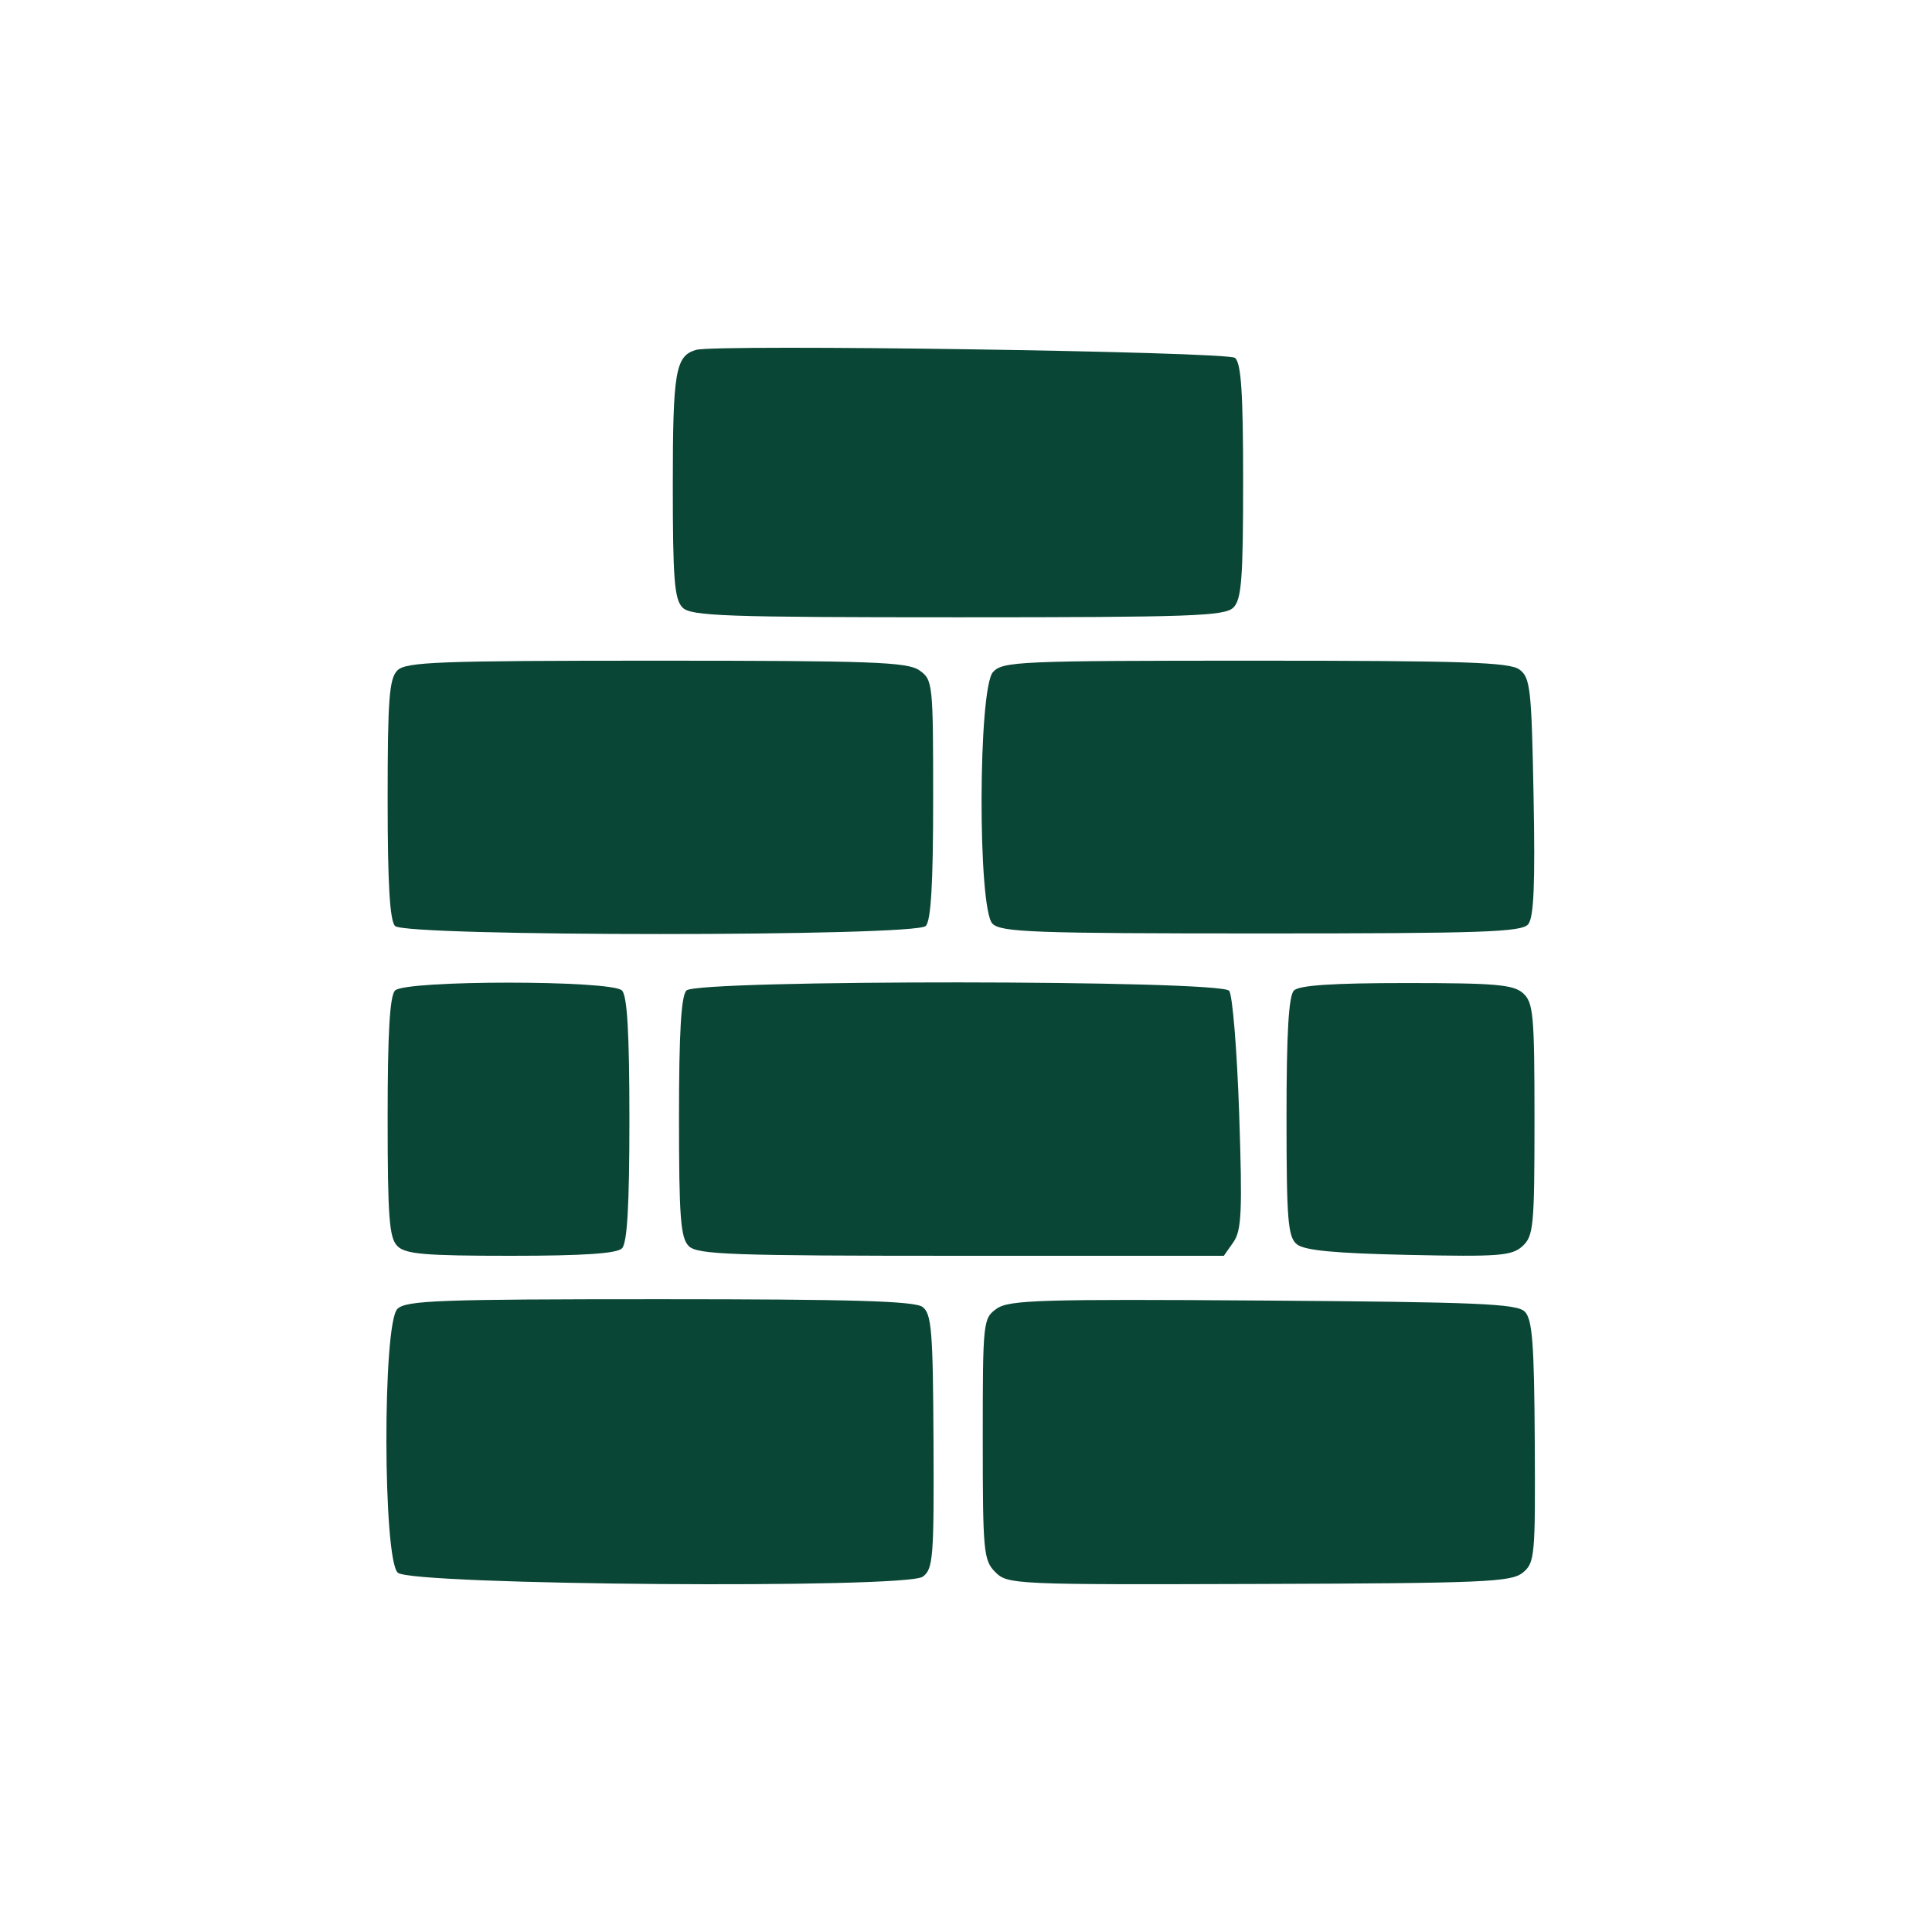 <?xml version="1.0" encoding="UTF-8"?> <svg xmlns="http://www.w3.org/2000/svg" width="100" height="100" viewBox="0 0 100 100" fill="none"><path d="M34.824 25.091C34.824 19.226 34.962 18.422 36.026 18.11C37.069 17.805 63.529 18.197 63.922 18.524C64.243 18.79 64.344 20.316 64.344 24.908C64.344 29.966 64.262 31.024 63.84 31.447C63.397 31.889 61.658 31.951 49.584 31.951C37.51 31.951 35.771 31.889 35.328 31.447C34.907 31.025 34.824 29.983 34.824 25.091Z" fill="#0A4635"></path><path d="M20.064 41.375C20.064 36.194 20.145 35.125 20.568 34.701C21.01 34.26 22.673 34.197 33.973 34.197C45.13 34.197 46.971 34.264 47.587 34.697C48.282 35.183 48.3 35.354 48.3 41.371C48.3 45.745 48.188 47.657 47.915 47.93C47.362 48.484 21.003 48.484 20.449 47.93C20.176 47.657 20.064 45.746 20.064 41.375Z" fill="#0A4635"></path><path d="M51.371 47.811C50.601 47.041 50.625 35.639 51.398 34.784C51.897 34.234 52.744 34.197 64.974 34.197C75.725 34.197 78.128 34.277 78.641 34.652C79.211 35.069 79.272 35.617 79.378 41.235C79.464 45.761 79.391 47.488 79.099 47.839C78.762 48.246 76.753 48.315 65.29 48.315C53.523 48.315 51.814 48.253 51.371 47.811Z" fill="#0A4635"></path><path d="M20.064 57.822C20.064 53.451 20.176 51.54 20.449 51.267C20.99 50.726 31.652 50.726 32.193 51.267C32.466 51.541 32.578 53.478 32.578 57.941C32.578 62.405 32.466 64.342 32.193 64.615C31.924 64.884 30.187 65 26.44 65C21.988 65 20.986 64.914 20.568 64.496C20.145 64.073 20.064 63.003 20.064 57.822Z" fill="#0A4635"></path><path d="M35.145 57.822C35.145 53.451 35.257 51.54 35.53 51.267C36.098 50.699 63.17 50.714 63.621 51.283C63.796 51.504 64.028 54.361 64.139 57.633C64.309 62.707 64.265 63.686 63.842 64.291L63.345 65H49.749C37.817 65 36.092 64.939 35.649 64.496C35.226 64.073 35.145 63.003 35.145 57.822Z" fill="#0A4635"></path><path d="M66.59 57.806C66.59 53.447 66.702 51.54 66.975 51.267C67.244 50.998 68.998 50.882 72.806 50.882C77.422 50.882 78.341 50.963 78.838 51.413C79.367 51.892 79.425 52.539 79.425 57.941C79.425 63.473 79.376 63.982 78.801 64.503C78.248 65.004 77.586 65.054 72.914 64.954C69.062 64.871 67.509 64.722 67.12 64.4C66.661 64.018 66.59 63.137 66.59 57.806Z" fill="#0A4635"></path><path d="M20.594 81.406C19.818 80.761 19.795 68.524 20.568 67.751C21.01 67.309 22.689 67.246 34.144 67.246C44.101 67.246 47.343 67.342 47.751 67.648C48.219 67.998 48.291 68.88 48.318 74.613C48.347 80.62 48.3 81.213 47.764 81.609C46.9 82.245 21.375 82.054 20.594 81.406Z" fill="#0A4635"></path><path d="M50.867 74.484C50.867 68.379 50.883 68.234 51.589 67.736C52.226 67.286 53.858 67.236 65.376 67.316C76.483 67.394 78.512 67.479 78.921 67.889C79.314 68.282 79.41 69.526 79.439 74.62C79.473 80.573 79.443 80.895 78.811 81.406C78.217 81.887 76.788 81.948 65.16 81.985C52.502 82.026 52.155 82.011 51.519 81.375C50.909 80.764 50.867 80.328 50.867 74.484Z" fill="#0A4635"></path></svg> 